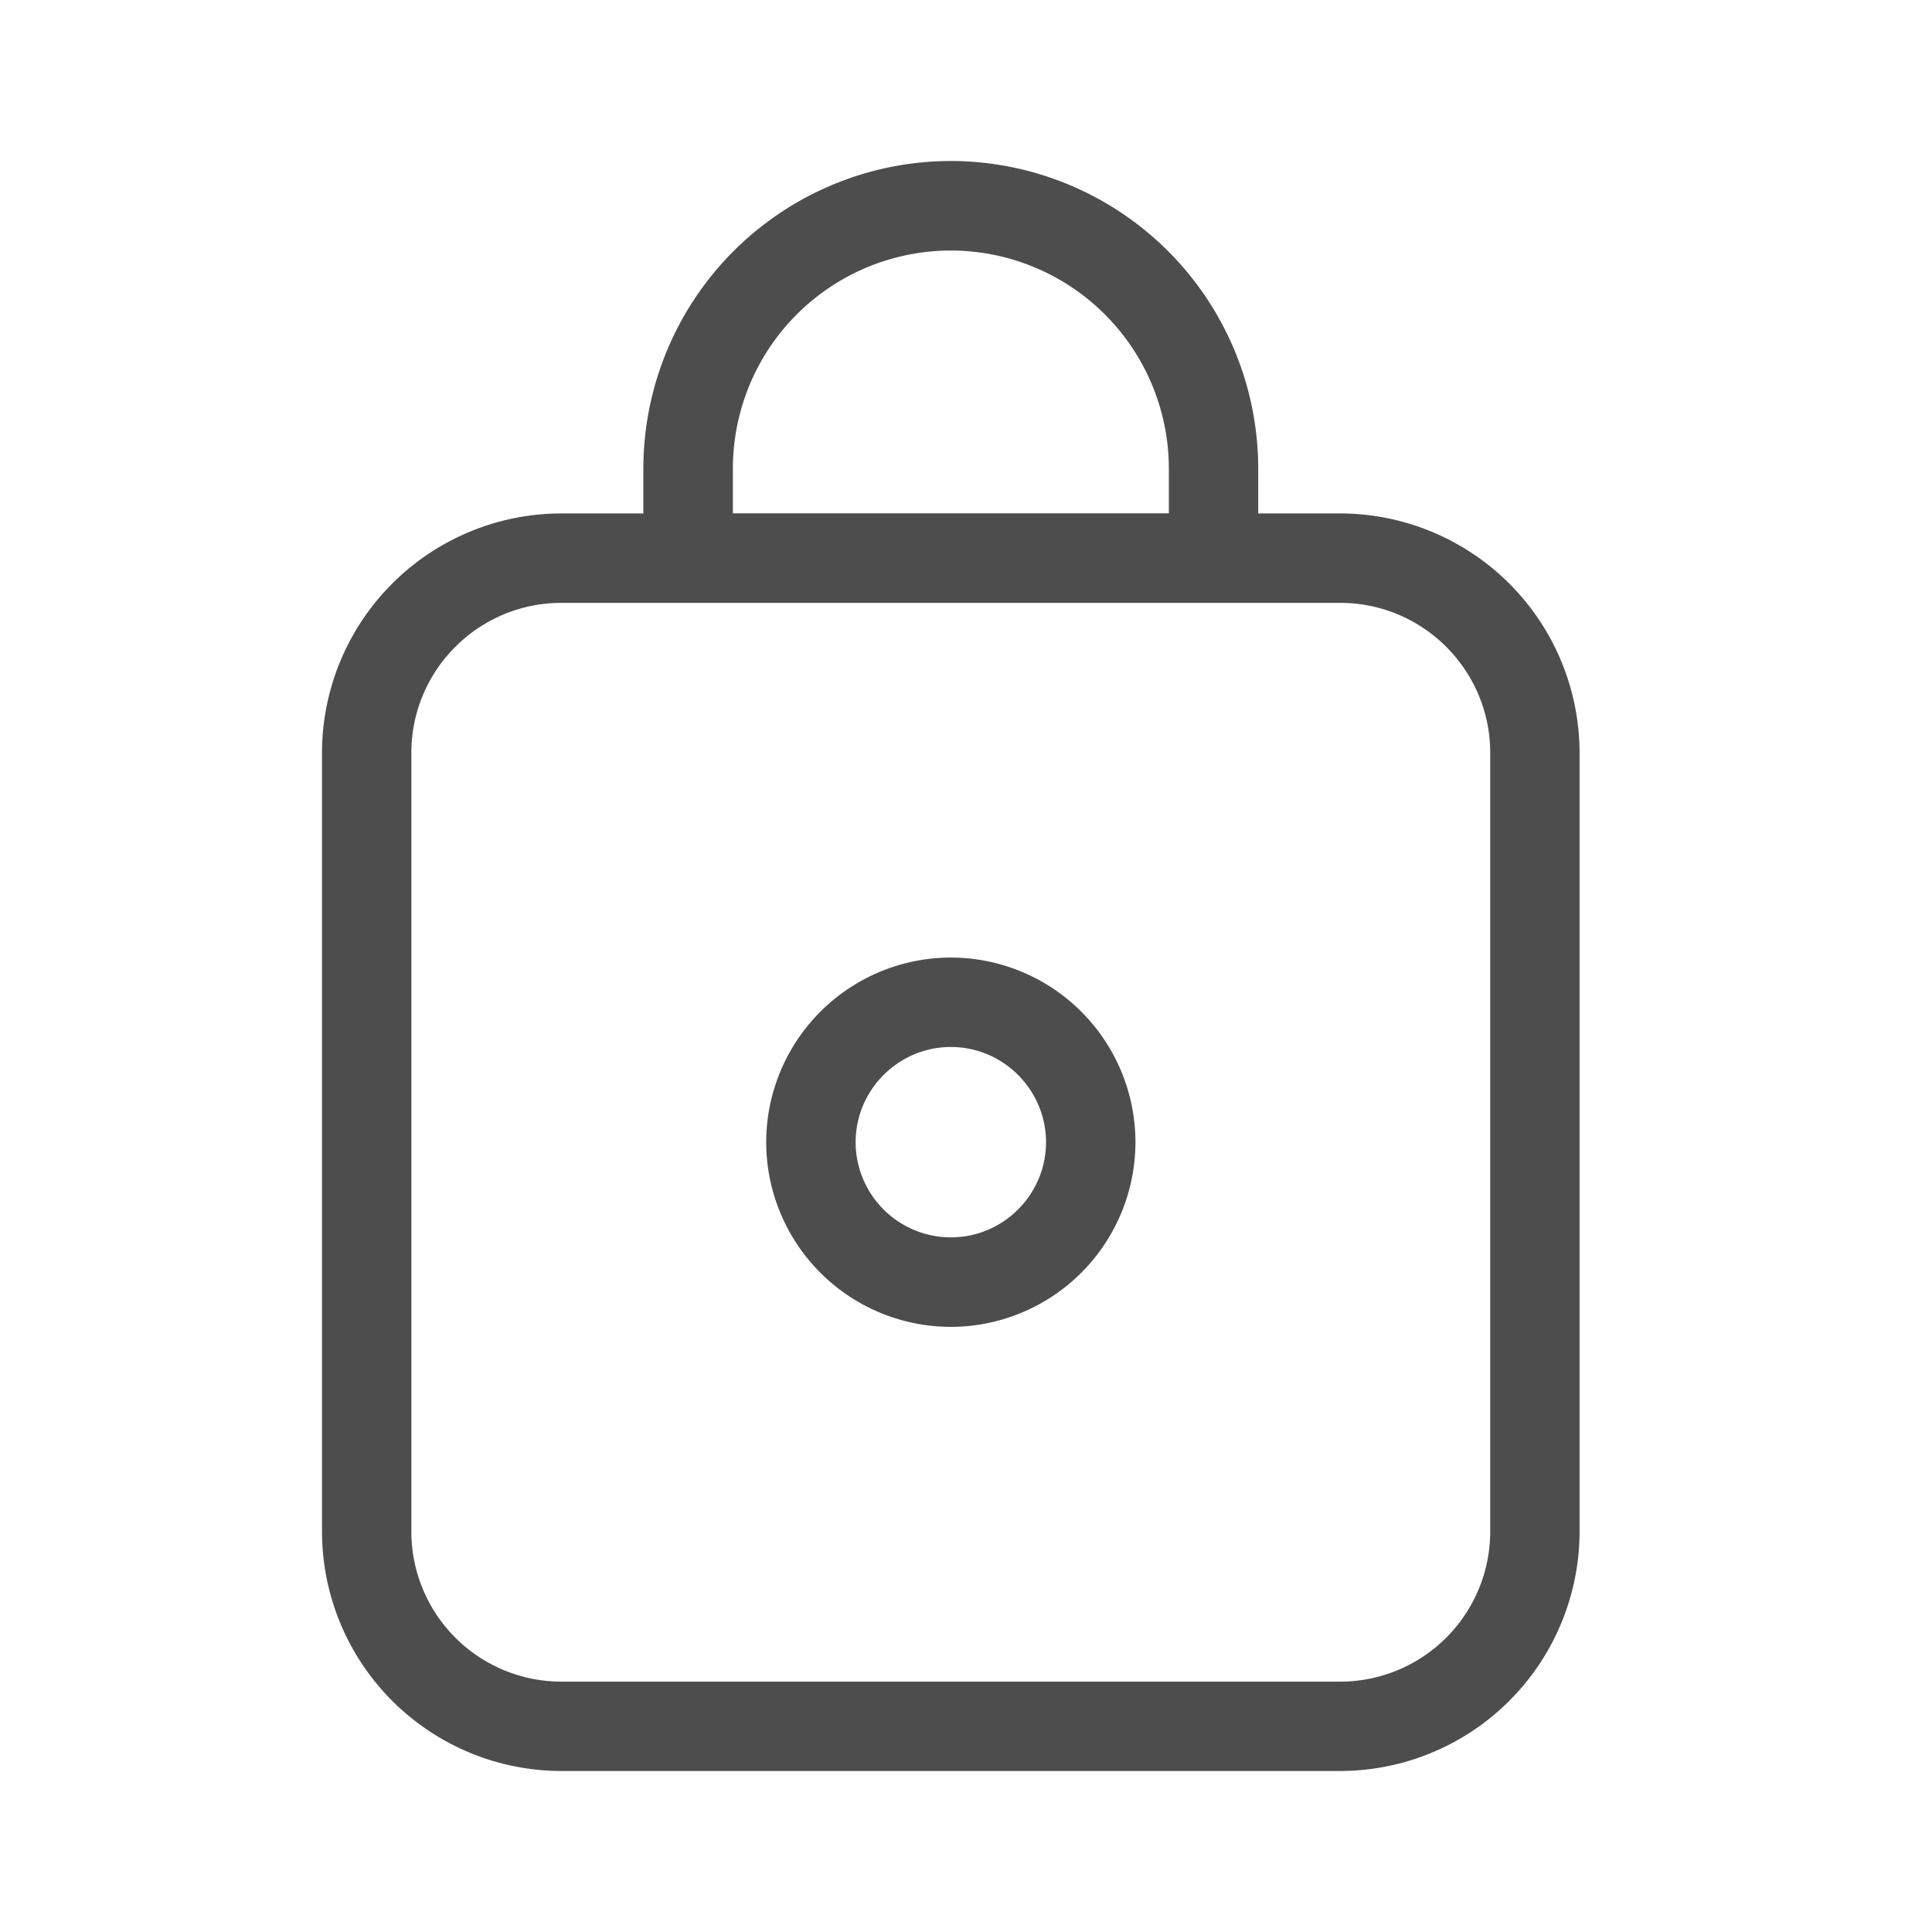 <svg width="24" height="24" viewBox="0 0 24 24" fill="none" xmlns="http://www.w3.org/2000/svg">
    <path d="M11.812 11.895a2.297 2.297 0 0 0-2.294 2.294 2.297 2.297 0 0 0 2.293 2.294 2.297 2.297 0 0 0 2.294-2.294 2.296 2.296 0 0 0-2.293-2.294zm0 3.476a1.184 1.184 0 0 1-1.183-1.182c0-.651.532-1.183 1.183-1.183.65 0 1.182.532 1.182 1.183 0 .65-.53 1.182-1.182 1.182z" fill="#4D4D4D"/>
    <path d="M11.812 2a3.824 3.824 0 0 0-3.82 3.82v.558H6.974A2.977 2.977 0 0 0 4 9.352v9.674A2.977 2.977 0 0 0 6.974 22h9.674a2.978 2.978 0 0 0 2.974-2.974V9.352a2.978 2.978 0 0 0-2.973-2.974H15.63V5.82A3.823 3.823 0 0 0 11.81 2zM9.104 5.82a2.71 2.71 0 0 1 2.708-2.708A2.712 2.712 0 0 1 14.52 5.82v.557H9.104V5.82zm9.408 3.532v9.674a1.865 1.865 0 0 1-1.864 1.864H6.974a1.865 1.865 0 0 1-1.864-1.864V9.352c0-1.028.836-1.863 1.864-1.863h9.674c1.028 0 1.864.835 1.864 1.863z" fill="#4D4D4D"/>
</svg>
